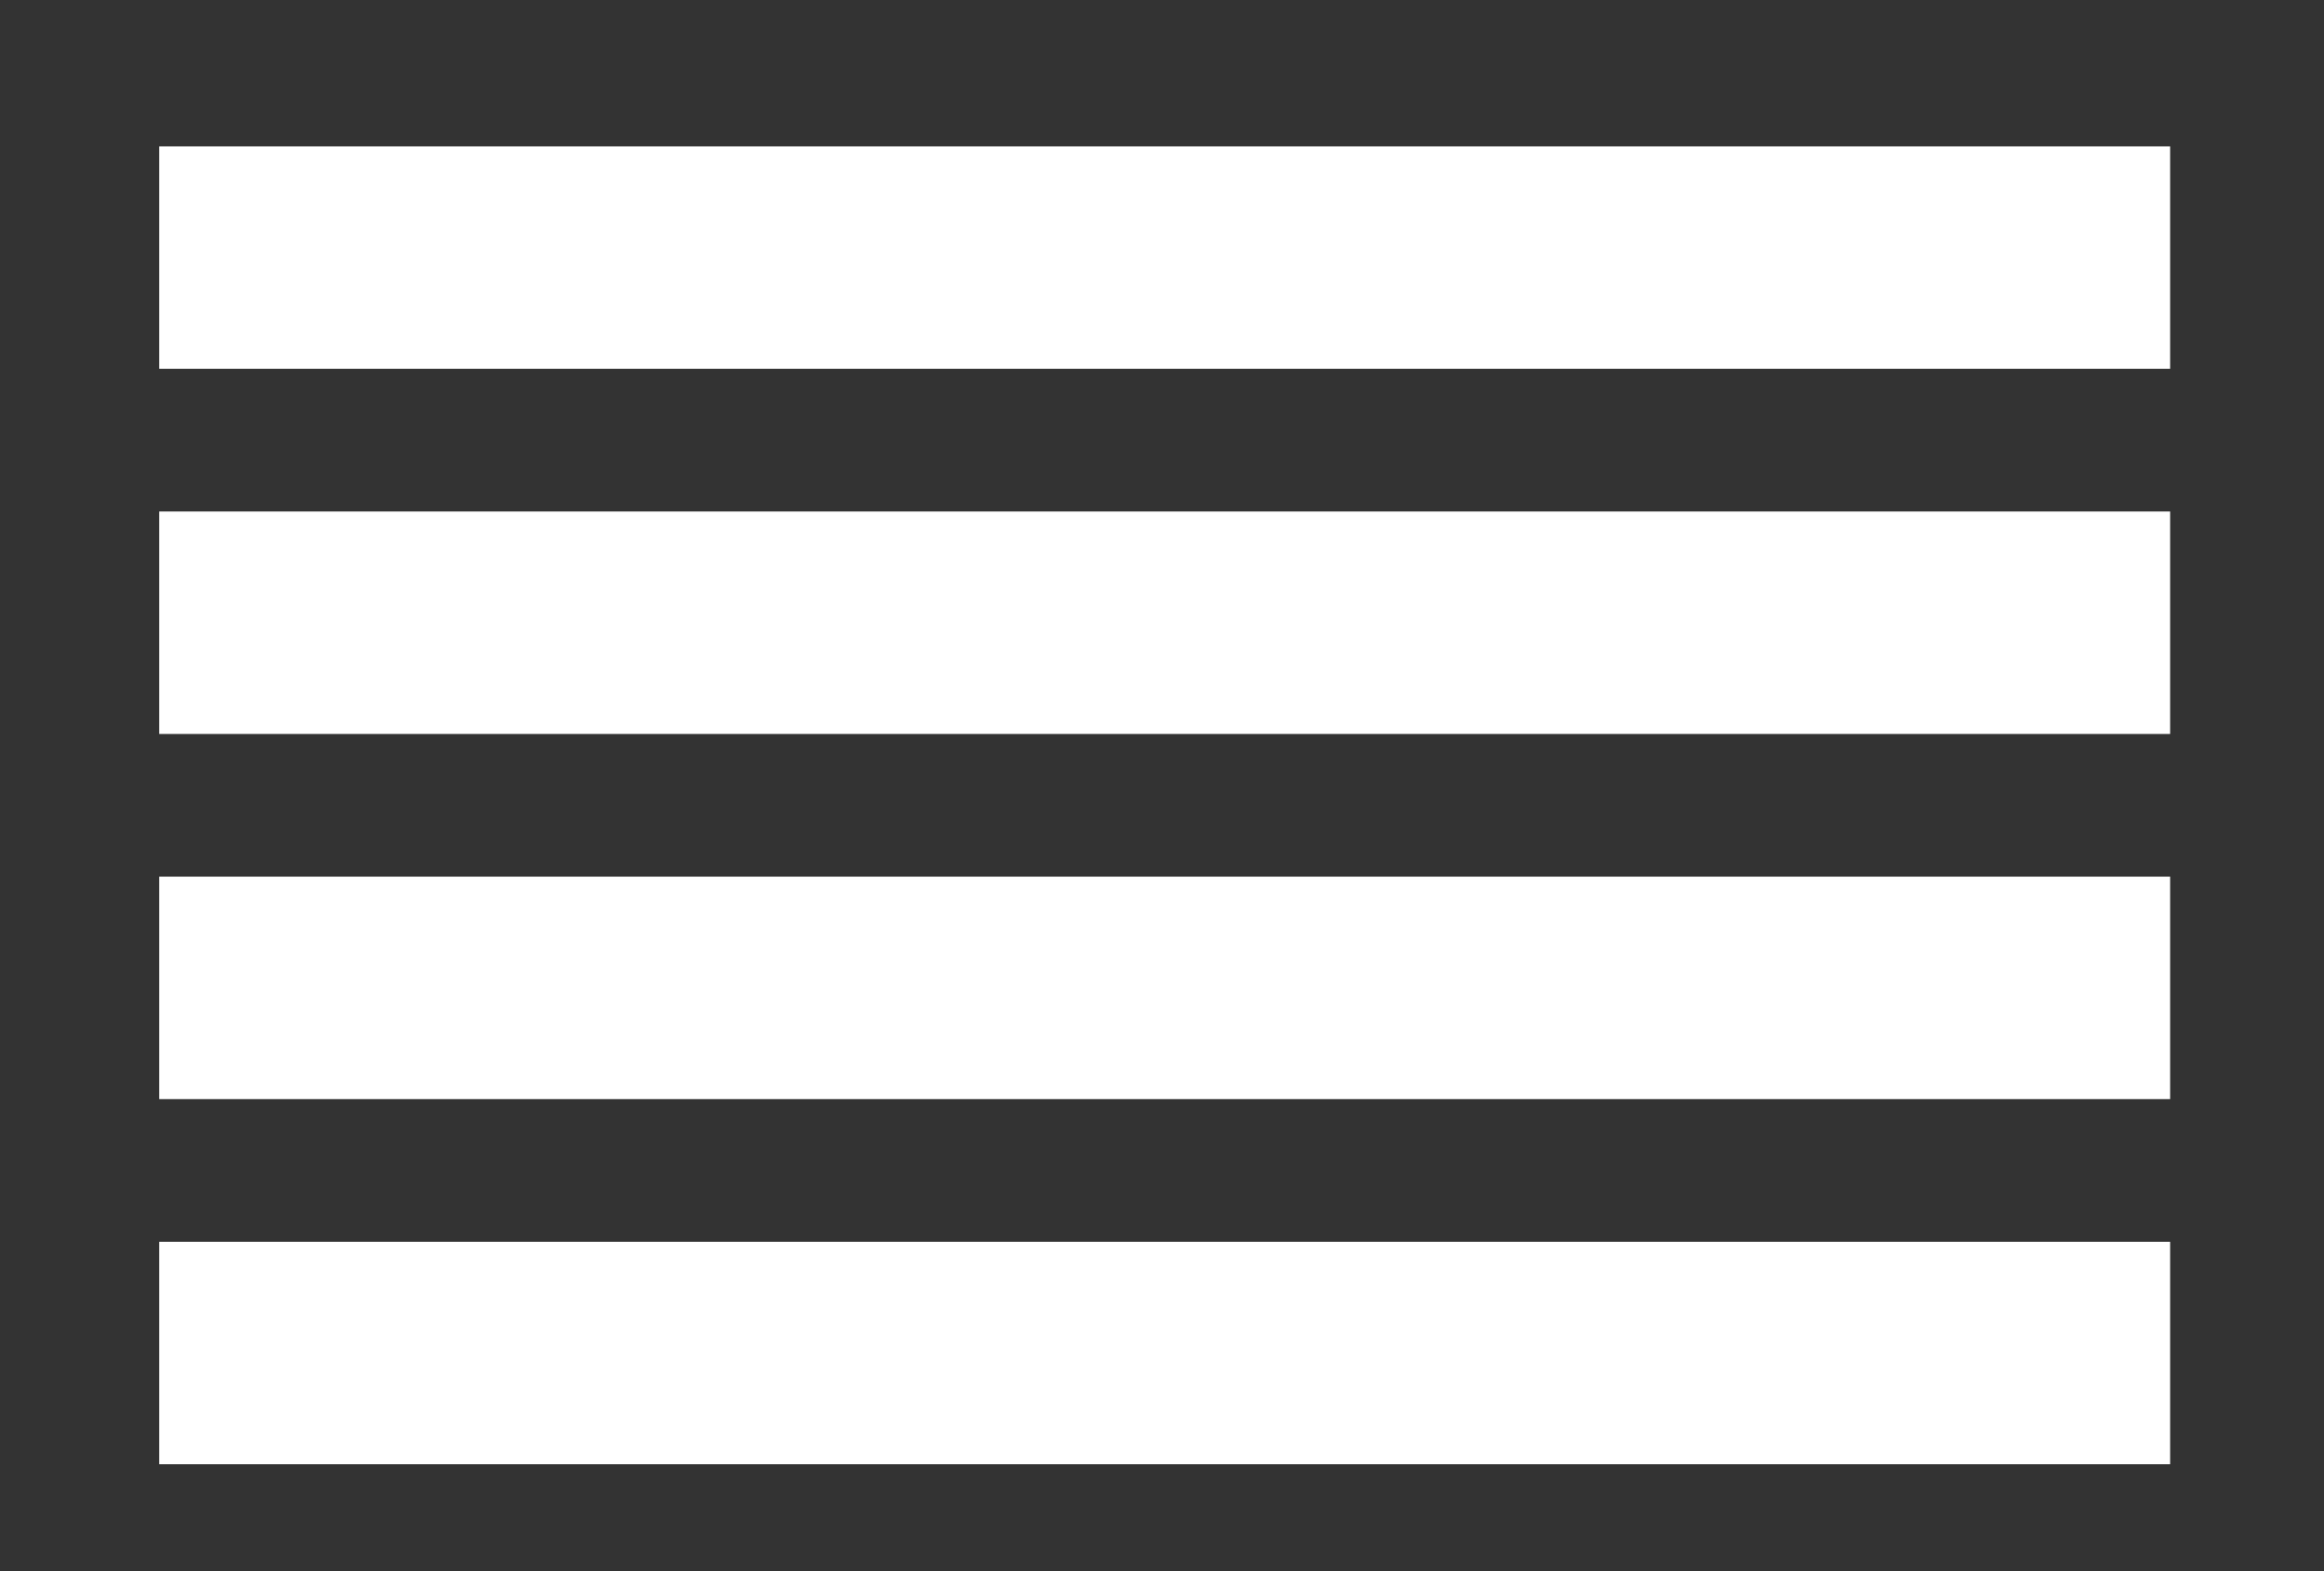 <?xml version="1.0" encoding="utf-8"?>
<!-- Generator: Adobe Illustrator 15.1.0, SVG Export Plug-In . SVG Version: 6.00 Build 0)  -->
<!DOCTYPE svg PUBLIC "-//W3C//DTD SVG 1.1//EN" "http://www.w3.org/Graphics/SVG/1.1/DTD/svg11.dtd">
<svg version="1.1" id="Livello_1" xmlns="http://www.w3.org/2000/svg" xmlns:xlink="http://www.w3.org/1999/xlink" x="0px" y="0px"
	 width="109.5px" height="74.025px" viewBox="470.5 0 109.5 74.025" enable-background="new 470.5 0 109.5 74.025"
	 xml:space="preserve">
<rect x="470.5" y="0" width="109.5" height="74.025" fill="#333333" stroke="none"/>
<rect x="478" y="6.896" fill="#FFFFFF" width="94.75" height="10.482"/>
<rect x="478" y="24.101" fill="#FFFFFF" width="94.75" height="10.482"/>
<rect x="478" y="41.305" fill="#FFFFFF" width="94.75" height="10.482"/>
<rect x="478" y="58.51" fill="#FFFFFF" width="94.75" height="10.482"/>
</svg>
